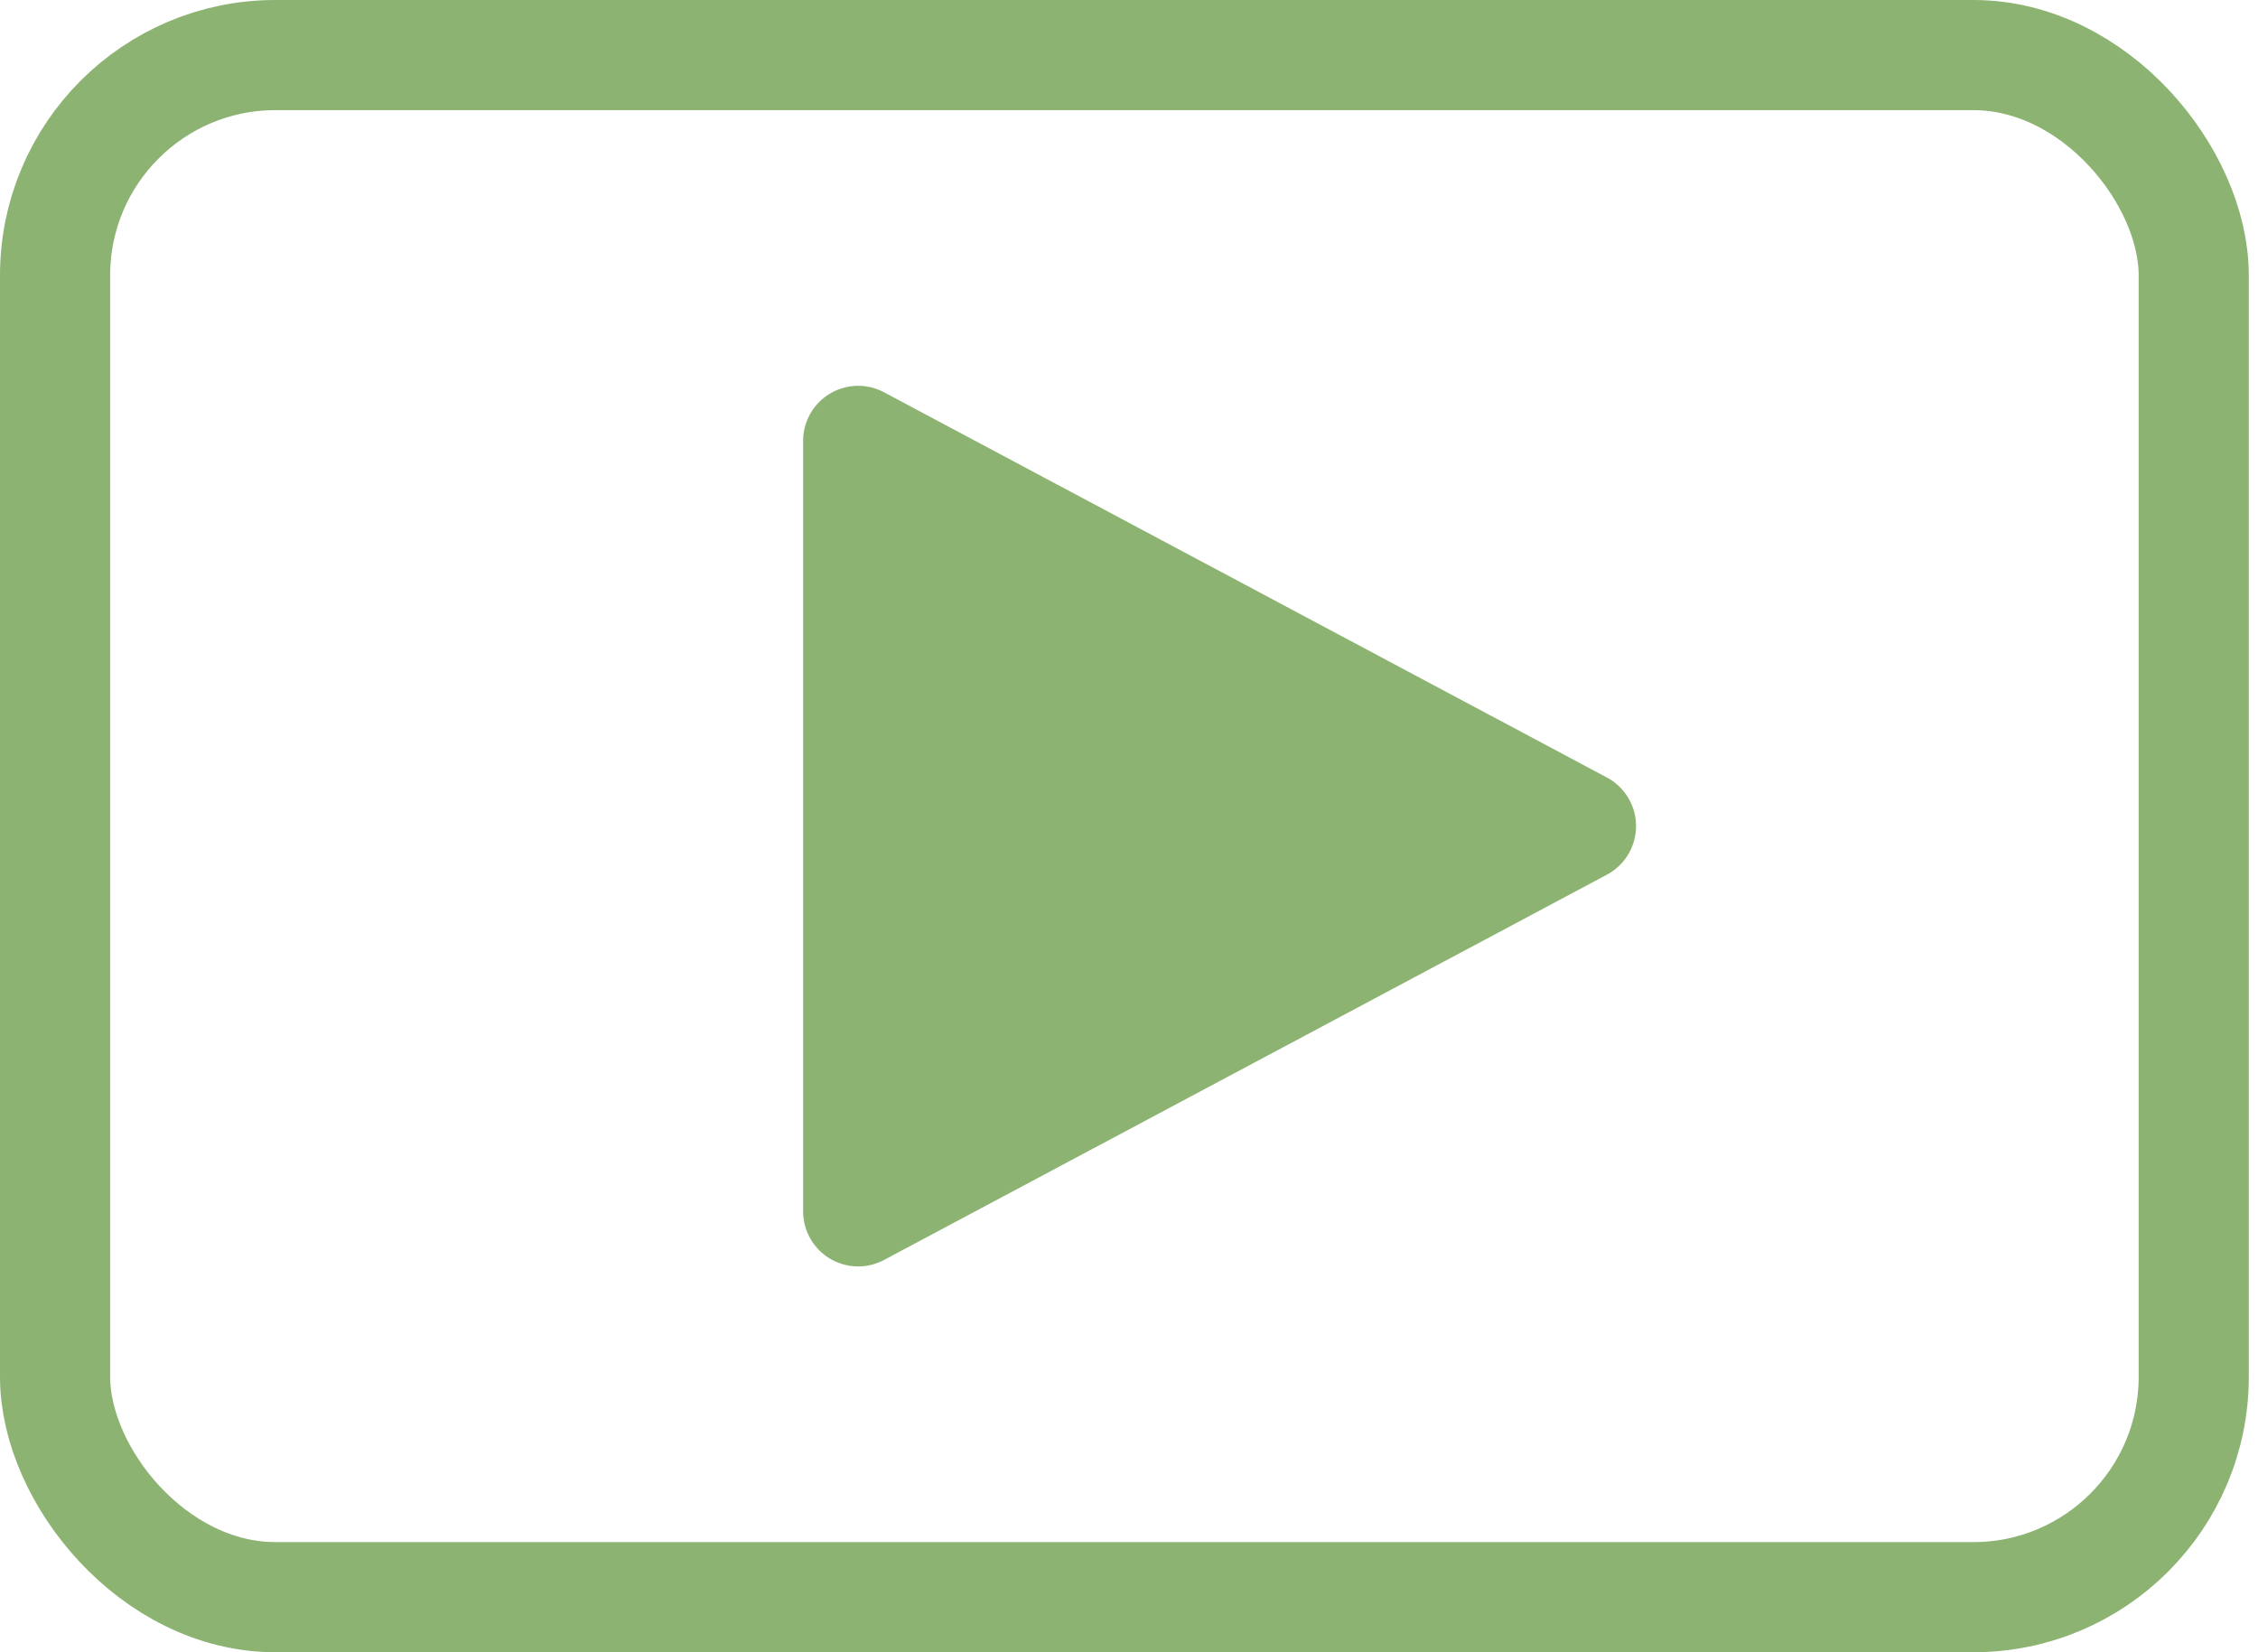 <svg fill="none" xmlns="http://www.w3.org/2000/svg" viewBox="0 0 41 30"><rect x="1" y="1" width="38.833" height="28" rx="4" stroke="#8CB371" stroke-width="2"/><path d="M29.177 14.117a1 1 0 010 1.765l-13.124 6.995a1 1 0 01-1.47-.883V8.006a1 1 0 011.47-.883l13.124 6.994z" fill="#8CB371"/></svg>